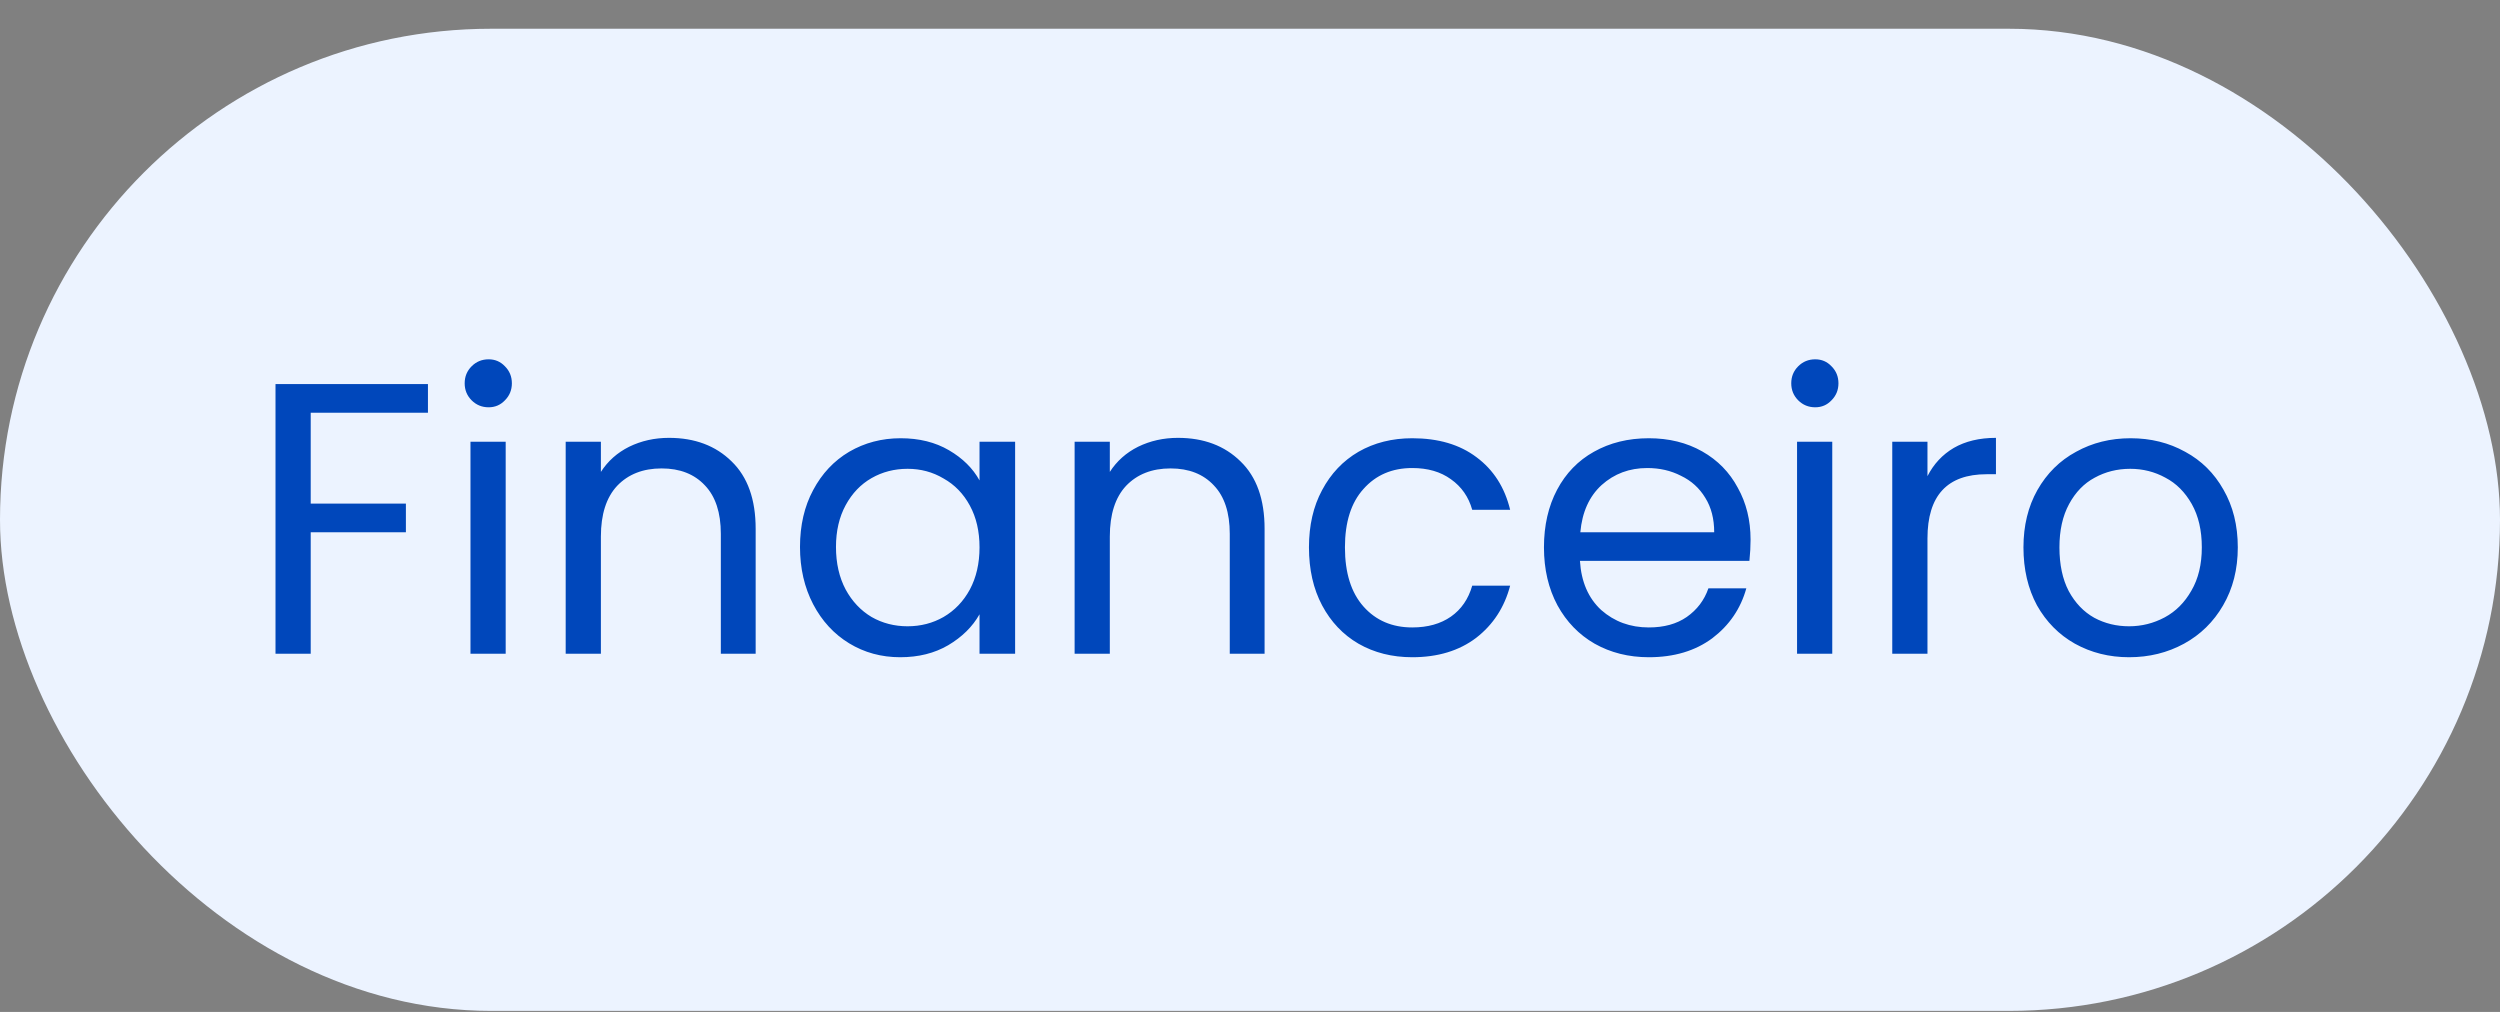 <svg width="84" height="34" viewBox="0 0 84 34" fill="none" xmlns="http://www.w3.org/2000/svg">
<rect x="0" y="0" width="84" height="34" fill="#808080" stroke="none"/>
<rect y="0.966" width="84" height="33" rx="16.5" fill="#ECF3FF"/>
<path d="M14.379 12.905V13.867H10.44V16.922H13.638V17.884H10.44V21.966H9.257V12.905H14.379ZM16.419 13.685C16.193 13.685 16.003 13.607 15.847 13.451C15.691 13.295 15.613 13.104 15.613 12.879C15.613 12.653 15.691 12.463 15.847 12.307C16.003 12.151 16.193 12.073 16.419 12.073C16.635 12.073 16.817 12.151 16.965 12.307C17.121 12.463 17.199 12.653 17.199 12.879C17.199 13.104 17.121 13.295 16.965 13.451C16.817 13.607 16.635 13.685 16.419 13.685ZM16.991 14.842V21.966H15.808V14.842H16.991ZM22.478 14.712C23.345 14.712 24.047 14.976 24.584 15.505C25.121 16.025 25.39 16.779 25.39 17.767V21.966H24.22V17.936C24.22 17.225 24.042 16.683 23.687 16.311C23.331 15.93 22.846 15.739 22.231 15.739C21.607 15.739 21.108 15.934 20.736 16.324C20.372 16.714 20.19 17.282 20.19 18.027V21.966H19.007V14.842H20.19V15.856C20.424 15.492 20.74 15.21 21.139 15.011C21.546 14.812 21.992 14.712 22.478 14.712ZM26.88 18.378C26.88 17.65 27.028 17.013 27.322 16.467C27.617 15.912 28.02 15.483 28.531 15.18C29.051 14.877 29.628 14.725 30.26 14.725C30.884 14.725 31.426 14.859 31.885 15.128C32.345 15.396 32.687 15.735 32.912 16.142V14.842H34.108V21.966H32.912V20.64C32.678 21.056 32.327 21.402 31.859 21.68C31.4 21.948 30.863 22.083 30.247 22.083C29.615 22.083 29.043 21.927 28.531 21.615C28.02 21.303 27.617 20.865 27.322 20.302C27.028 19.738 26.88 19.097 26.88 18.378ZM32.912 18.391C32.912 17.854 32.804 17.386 32.587 16.987C32.371 16.588 32.076 16.285 31.703 16.077C31.339 15.86 30.936 15.752 30.494 15.752C30.052 15.752 29.649 15.856 29.285 16.064C28.921 16.272 28.631 16.575 28.414 16.974C28.198 17.372 28.089 17.84 28.089 18.378C28.089 18.924 28.198 19.401 28.414 19.808C28.631 20.206 28.921 20.514 29.285 20.731C29.649 20.939 30.052 21.043 30.494 21.043C30.936 21.043 31.339 20.939 31.703 20.731C32.076 20.514 32.371 20.206 32.587 19.808C32.804 19.401 32.912 18.928 32.912 18.391ZM39.578 14.712C40.445 14.712 41.147 14.976 41.684 15.505C42.222 16.025 42.49 16.779 42.49 17.767V21.966H41.32V17.936C41.32 17.225 41.143 16.683 40.787 16.311C40.432 15.93 39.947 15.739 39.331 15.739C38.707 15.739 38.209 15.934 37.836 16.324C37.472 16.714 37.29 17.282 37.29 18.027V21.966H36.107V14.842H37.29V15.856C37.524 15.492 37.841 15.21 38.239 15.011C38.647 14.812 39.093 14.712 39.578 14.712ZM43.981 18.391C43.981 17.654 44.128 17.013 44.423 16.467C44.718 15.912 45.125 15.483 45.645 15.18C46.173 14.877 46.776 14.725 47.452 14.725C48.327 14.725 49.047 14.937 49.61 15.362C50.182 15.787 50.559 16.376 50.741 17.13H49.467C49.346 16.697 49.107 16.354 48.752 16.103C48.405 15.851 47.972 15.726 47.452 15.726C46.776 15.726 46.23 15.96 45.814 16.428C45.398 16.887 45.19 17.541 45.19 18.391C45.19 19.249 45.398 19.912 45.814 20.38C46.23 20.848 46.776 21.082 47.452 21.082C47.972 21.082 48.405 20.96 48.752 20.718C49.099 20.475 49.337 20.128 49.467 19.678H50.741C50.55 20.406 50.169 20.991 49.597 21.433C49.025 21.866 48.31 22.083 47.452 22.083C46.776 22.083 46.173 21.931 45.645 21.628C45.125 21.325 44.718 20.895 44.423 20.341C44.128 19.786 43.981 19.136 43.981 18.391ZM58.819 18.131C58.819 18.356 58.806 18.595 58.78 18.846H53.086C53.13 19.548 53.368 20.098 53.801 20.497C54.243 20.887 54.776 21.082 55.4 21.082C55.912 21.082 56.336 20.965 56.674 20.731C57.021 20.488 57.264 20.168 57.402 19.769H58.676C58.486 20.453 58.104 21.012 57.532 21.446C56.96 21.87 56.25 22.083 55.4 22.083C54.724 22.083 54.118 21.931 53.58 21.628C53.052 21.325 52.636 20.895 52.332 20.341C52.029 19.777 51.877 19.128 51.877 18.391C51.877 17.654 52.025 17.009 52.319 16.454C52.614 15.899 53.026 15.475 53.554 15.18C54.092 14.877 54.707 14.725 55.4 14.725C56.076 14.725 56.674 14.872 57.194 15.167C57.714 15.461 58.113 15.869 58.39 16.389C58.676 16.9 58.819 17.481 58.819 18.131ZM57.597 17.884C57.597 17.433 57.498 17.047 57.298 16.727C57.099 16.398 56.826 16.151 56.479 15.986C56.141 15.812 55.764 15.726 55.348 15.726C54.75 15.726 54.239 15.916 53.814 16.298C53.398 16.679 53.16 17.208 53.099 17.884H57.597ZM60.992 13.685C60.767 13.685 60.576 13.607 60.42 13.451C60.264 13.295 60.186 13.104 60.186 12.879C60.186 12.653 60.264 12.463 60.42 12.307C60.576 12.151 60.767 12.073 60.992 12.073C61.209 12.073 61.391 12.151 61.538 12.307C61.694 12.463 61.772 12.653 61.772 12.879C61.772 13.104 61.694 13.295 61.538 13.451C61.391 13.607 61.209 13.685 60.992 13.685ZM61.564 14.842V21.966H60.381V14.842H61.564ZM64.763 15.999C64.971 15.591 65.266 15.275 65.647 15.05C66.037 14.825 66.509 14.712 67.064 14.712V15.934H66.752C65.426 15.934 64.763 16.653 64.763 18.092V21.966H63.58V14.842H64.763V15.999ZM71.537 22.083C70.869 22.083 70.263 21.931 69.717 21.628C69.179 21.325 68.755 20.895 68.443 20.341C68.139 19.777 67.988 19.128 67.988 18.391C67.988 17.663 68.144 17.021 68.456 16.467C68.776 15.903 69.21 15.475 69.756 15.18C70.302 14.877 70.913 14.725 71.589 14.725C72.265 14.725 72.876 14.877 73.422 15.18C73.968 15.475 74.397 15.899 74.709 16.454C75.029 17.009 75.19 17.654 75.19 18.391C75.19 19.128 75.025 19.777 74.696 20.341C74.375 20.895 73.937 21.325 73.383 21.628C72.828 21.931 72.213 22.083 71.537 22.083ZM71.537 21.043C71.961 21.043 72.36 20.943 72.733 20.744C73.105 20.544 73.404 20.245 73.63 19.847C73.864 19.448 73.981 18.963 73.981 18.391C73.981 17.819 73.868 17.334 73.643 16.935C73.417 16.536 73.123 16.241 72.759 16.051C72.395 15.851 72 15.752 71.576 15.752C71.142 15.752 70.744 15.851 70.38 16.051C70.024 16.241 69.738 16.536 69.522 16.935C69.305 17.334 69.197 17.819 69.197 18.391C69.197 18.971 69.301 19.461 69.509 19.86C69.725 20.259 70.011 20.558 70.367 20.757C70.722 20.948 71.112 21.043 71.537 21.043Z" fill="#0047BB"/>
</svg>
